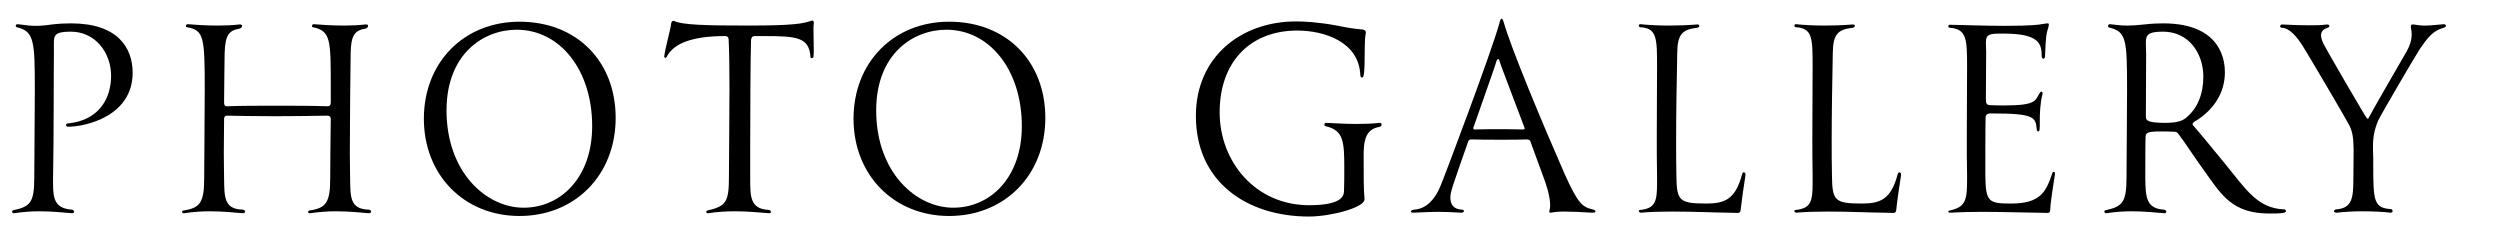 <?xml version="1.0" encoding="UTF-8"?>
<svg id="_レイヤー_1" xmlns="http://www.w3.org/2000/svg" version="1.1" viewBox="0 0 380 35">
  <!-- Generator: Adobe Illustrator 29.7.1, SVG Export Plug-In . SVG Version: 2.1.1 Build 8)  -->
  <defs>
    <style>
      .st0 {
        isolation: isolate;
      }
    </style>
  </defs>
  <g class="st0">
    <g class="st0">
      <path d="M10.922,32.41c-1.134-.084-2.856-.294-4.915-.294-1.176,0-2.478.084-3.864.294h-.084c-.126,0-.21-.126-.21-.252,0-.084.042-.21.21-.21,2.562-.546,3.15-1.219,3.15-4.915,0-3.318.084-8.779.084-13.274,0-7.52-.084-8.989-2.73-9.62-.126-.042-.168-.126-.168-.21,0-.126.084-.252.252-.252,1.008.084,1.596.252,2.688.252.63,0,1.428-.042,2.562-.21,1.05-.126,2.016-.168,2.898-.168,7.099,0,9.368,3.697,9.368,7.52,0,6.595-7.183,8.191-9.788,8.191-.252,0-.336-.126-.336-.252s.084-.252.294-.252c4.495-.42,6.553-3.57,6.553-7.226,0-3.528-2.395-6.721-6.133-6.721-2.395,0-2.562.546-2.562,1.764v1.681c-.042,2.521,0,12.435-.126,18.819v.798c0,2.395.294,3.781,2.814,3.991.252,0,.378.168.378.336,0,.084-.084.21-.294.21h-.042Z"/>
      <path d="M56.033,32.41c-1.134-.084-2.898-.294-4.957-.294-1.218,0-2.521.084-3.907.294h-.084c-.168,0-.252-.084-.252-.21,0-.084.084-.21.252-.21,2.521-.378,3.108-1.261,3.108-4.957,0-2.353.042-5.629.084-9.031,0-.169-.168-.421-.504-.421-2.479.042-5.251.084-7.897.084s-5.251-.042-7.436-.084c-.252,0-.378.252-.378.463,0,1.89-.042,3.696-.042,5.251,0,1.596.042,2.898.042,3.78.042,2.856-.042,4.705,2.814,4.789.252,0,.378.168.378.294s-.084.252-.336.252h-.042c-1.134-.084-2.898-.294-4.957-.294-1.218,0-2.52.084-3.906.294h-.084c-.168,0-.252-.084-.252-.21,0-.084.084-.21.252-.21,2.521-.378,3.109-1.261,3.109-4.957,0-3.318.084-8.863.084-13.4,0-8.023-.126-9.031-2.688-9.494-.126,0-.168-.084-.168-.168,0-.126.084-.294.252-.294,1.008.084,2.73.21,4.621.21,1.05,0,2.185-.042,3.235-.168h.126c.21,0,.294.084.294.21,0,.168-.168.378-.378.42-1.596.295-2.185.925-2.269,3.739-.042,1.554-.042,4.453-.084,7.478,0,.21,0,.588.462.588,2.185-.084,4.789-.084,7.436-.084s5.377,0,7.855.084c.294,0,.462-.168.462-.546v-2.353c0-7.226,0-8.527-2.688-9.116-.126,0-.168-.084-.168-.168,0-.126.084-.294.252-.294,1.008.084,2.73.21,4.621.21,1.05,0,2.184-.042,3.234-.168h.126c.21,0,.294.084.294.21,0,.168-.168.378-.378.42-1.638.253-2.227,1.009-2.269,3.739-.042,2.94-.126,10.334-.126,15.291,0,1.554.042,2.856.042,3.696.042,2.856-.042,4.705,2.814,4.789.252,0,.378.168.378.294s-.084.252-.336.252h-.042Z"/>
      <path d="M64.428,18.044c0-8.57,6.091-14.745,14.534-14.745,8.738,0,14.619,6.049,14.619,14.619,0,8.695-6.175,14.912-14.619,14.912-8.401,0-14.534-6.217-14.534-14.786ZM90.01,19.178c0-8.569-4.915-14.66-11.468-14.66-5.083,0-10.67,3.696-10.67,12.266,0,9.368,6.007,14.787,11.72,14.787,5.629,0,10.418-4.579,10.418-12.393Z"/>
      <path d="M116.846,32.41c-1.134-.084-3.024-.294-5.167-.294-1.302,0-2.646.084-4.033.294h-.084c-.126,0-.21-.084-.21-.21,0-.084.042-.168.21-.21,2.73-.63,3.234-1.261,3.234-4.957,0-3.066.084-8.737.084-13.61,0-3.066-.042-5.797-.126-7.394,0-.336-.168-.546-.546-.546q-7.268,0-8.864,3.15c-.042.084-.168.168-.21.168-.084,0-.168-.084-.168-.21v-.042c.168-1.386.966-4.074,1.05-4.957.042-.336.21-.42.336-.42h.084c1.176.63,5.041.714,11.342.714,6.805,0,8.275-.294,9.494-.714.084-.042.126-.042.21-.042.126,0,.21.084.21.294v.21c-.042.168-.042.504-.042.883,0,.84.042,1.974.042,2.94,0,.462,0,.882-.042,1.176-.042.126-.168.21-.252.21-.126,0-.21-.042-.21-.21-.21-2.982-2.058-3.15-7.141-3.15h-1.302c-.42,0-.546.252-.588.588-.084,2.982-.126,10.67-.126,16.299v4.705c0,2.856,0,4.663,2.772,4.831.252,0,.378.168.378.294s-.084.21-.294.21h-.042Z"/>
      <path d="M129.737,18.044c0-8.57,6.091-14.745,14.535-14.745,8.737,0,14.618,6.049,14.618,14.619,0,8.695-6.175,14.912-14.618,14.912-8.402,0-14.535-6.217-14.535-14.786ZM155.319,19.178c0-8.569-4.915-14.66-11.468-14.66-5.083,0-10.67,3.696-10.67,12.266,0,9.368,6.007,14.787,11.72,14.787,5.629,0,10.418-4.579,10.418-12.393Z"/>
      <path d="M209.752,18.674c.168,0,.252.126.252.252s-.084.294-.252.336c-1.639.294-2.438,1.218-2.479,3.948,0,3.823,0,5.588.125,6.89v.21c0,1.261-5.166,2.604-8.443,2.604-9.325,0-17.181-5.167-17.181-15.291,0-9.031,6.931-14.366,15.206-14.366,1.093,0,3.319.084,6.218.63,1.47.294,2.646.505,3.864.589.379.042.547.252.547.42v.084c-.127.588-.168,1.428-.168,2.395,0,4.158-.168,4.41-.421,4.41-.126,0-.252-.126-.252-.378-.21-5.083-5.545-6.763-9.577-6.763-7.142,0-11.805,4.746-11.805,12.434,0,7.436,5.377,14.114,13.611,14.114,5.208,0,5.292-1.554,5.292-2.268.042-.841.042-2.101.042-3.361,0-4.116-.126-5.755-2.856-6.385-.126,0-.168-.126-.168-.21,0-.126.084-.294.21-.294h.042c1.009.042,2.815.168,4.705.168,1.134,0,2.353-.042,3.444-.168h.043Z"/>
      <path d="M232.597,21.446c-.042-.126-.252-.252-.462-.252-1.092.042-2.437.042-3.822.042-1.849,0-3.655,0-4.663-.042-.294,0-.421.126-.462.252-2.479,7.057-2.73,7.729-2.73,8.611,0,.924.42,1.765,1.764,1.807.211,0,.295.126.295.21,0,.126-.127.252-.379.252h-.084c-1.512-.084-2.395-.126-3.444-.126-.882,0-1.975.042-3.696.126h-.084c-.252,0-.379-.084-.379-.168,0-.126.168-.252.504-.294,1.975-.126,3.235-1.765,3.949-3.487.42-.882,7.939-20.835,9.031-24.952.084-.378.211-.588.295-.588.125,0,.209.126.336.546,1.05,3.781,5.881,15.375,9.241,23.021,2.101,4.662,2.73,5.083,4.411,5.461.168.042.294.168.294.294,0,.084-.126.168-.421.168h-.084c-2.058-.126-3.318-.168-4.2-.168s-1.386.042-2.017.168h-.084c-.168,0-.21-.042-.21-.168,0-.042,0-.126.042-.21.042-.21.084-.504.084-.757,0-1.386-.63-3.276-1.008-4.242l-2.017-5.503ZM223.943,19.43v.084c0,.084.042.168.168.168,1.008-.042,2.311-.042,3.613-.042,1.302,0,2.604,0,3.695.042.211,0,.337-.042.337-.168,0-.042-.042-.084-.042-.126-1.849-4.915-3.738-9.83-3.781-10.082-.041-.252-.125-.336-.209-.336s-.169.084-.253.294c-.042.294-1.806,5.251-3.528,10.166Z"/>
      <path d="M249.395,32.326c-.168,0-.295-.126-.295-.252,0-.084.084-.168.252-.168,2.27-.252,2.521-1.303,2.521-4.117v-1.176c-.043-1.975-.043-3.907-.043-5.755,0-4.117.043-7.813.043-10.754,0-4.369-.043-5.798-2.521-5.966-.168,0-.252-.126-.252-.252,0-.084.084-.21.211-.21,1.26.126,2.73.21,4.368.21,1.302,0,2.73-.042,4.284-.168h.043c.168,0,.294.084.294.21s-.126.252-.337.294c-2.352.253-2.982,1.093-3.023,3.823-.084,4.495-.168,8.947-.168,13.4,0,1.722,0,3.486.041,5.209.043,3.822.379,4.284,4.537,4.284,2.814,0,4.453-.63,5.461-4.494.043-.168.168-.252.252-.252.127,0,.252.126.252.336v.084c-.209,1.344-.588,3.906-.672,4.789-.084.84-.084.966-.63.966-.294,0-.757-.042-1.513-.042-1.512,0-4.914-.168-8.275-.168-1.723,0-3.36.042-4.789.168h-.041Z"/>
      <path d="M273.039,32.326c-.168,0-.293-.126-.293-.252,0-.084.084-.168.252-.168,2.268-.252,2.52-1.303,2.52-4.117v-1.176c-.041-1.975-.041-3.907-.041-5.755,0-4.117.041-7.813.041-10.754,0-4.369-.041-5.798-2.52-5.966-.168,0-.252-.126-.252-.252,0-.084.084-.21.209-.21,1.261.126,2.73.21,4.369.21,1.303,0,2.73-.042,4.285-.168h.042c.168,0,.294.084.294.21s-.126.252-.336.294c-2.353.253-2.982,1.093-3.025,3.823-.084,4.495-.168,8.947-.168,13.4,0,1.722,0,3.486.043,5.209.041,3.822.377,4.284,4.536,4.284,2.815,0,4.453-.63,5.462-4.494.041-.168.168-.252.252-.252.125,0,.252.126.252.336v.084c-.211,1.344-.589,3.906-.673,4.789-.084.84-.084.966-.63.966-.294,0-.756-.042-1.512-.042-1.513,0-4.916-.168-8.275-.168-1.723,0-3.361.042-4.789.168h-.043Z"/>
      <path d="M296.392,32.326c-.168,0-.252-.084-.252-.168s.084-.168.252-.168c2.311-.504,2.604-1.513,2.604-4.537v-.84c-.042-1.975-.042-3.907-.042-5.713,0-4.117.042-7.729.042-10.628,0-4.327-.042-5.839-2.604-6.05-.168,0-.252-.126-.252-.252,0-.084.084-.21.168-.21,2.437.042,5.335.168,8.359.168,4.116,0,5.251-.168,5.923-.294.295-.042.504-.084.631-.084.125,0,.209.042.209.168,0,.168-.084.504-.252,1.009-.252.84-.293,3.066-.336,3.822,0,.252-.125.378-.252.378-.126,0-.252-.168-.252-.378,0-1.891-.378-3.444-5.797-3.444-2.059,0-2.688,0-2.688,1.386,0,.378.042,1.177.042,1.471,0,.252-.042,6.595-.042,6.973,0,.715.042,1.051.714,1.051.756.042,1.471.042,2.059.042,5.041,0,4.662-.756,5.461-1.975.084-.084.126-.126.21-.126s.168.084.168.252v.084c-.378,1.429-.42,3.066-.42,4.201,0,1.218,0,1.512-.252,1.512-.084,0-.21-.126-.21-.336-.168-1.807-.336-2.395-6.764-2.395h-.336c-.336,0-.63.168-.672.546-.042.463-.042,8.065-.042,8.864.042,4.032.504,4.284,3.907,4.284,4.536,0,5.334-1.848,6.258-4.578.043-.168.169-.252.253-.252s.168.084.168.294v.042c-.21,1.344-.589,3.822-.673,4.704-.084,1.051.043,1.219-.629,1.219-.336,0-.799-.042-1.513-.042-1.513,0-4.915-.126-8.275-.126-1.723,0-3.403.042-4.831.126h-.042Z"/>
      <path d="M328.943,32.41c-1.135-.084-2.857-.294-4.916-.294-1.176,0-2.478.084-3.863.294h-.084c-.127,0-.211-.126-.211-.252,0-.084.042-.21.211-.21,2.52-.546,3.15-1.219,3.15-4.915,0-3.318.084-8.779.084-13.274,0-7.729-.084-8.947-2.73-9.578-.127-.042-.168-.126-.168-.21,0-.126.084-.294.252-.294,1.008.084,1.596.21,2.688.21.631,0,1.429-.042,2.562-.168,1.051-.126,2.017-.168,2.898-.168,9.032,0,9.368,5.965,9.368,7.436,0,3.066-1.638,5.755-4.705,7.562-.084.042-.21.21-.21.336,0,.042.042.126.084.168,1.219,1.386,2.646,3.15,4.789,5.755,3.234,3.949,4.957,6.848,9.031,7.016.168,0,.295.126.295.252,0,.336-.715.378-2.562.378-5.545,0-7.226-2.814-9.662-6.217-1.68-2.311-3.066-4.495-4.158-5.924-.211-.294-.463-.294-.715-.294-.672-.042-1.344-.042-1.975-.042-1.932,0-2.227.21-2.268.757-.043.462-.043,5.545-.043,6.343.043,2.856.127,4.621,2.814,4.789.252,0,.379.168.379.336,0,.084-.084.21-.295.21h-.041ZM334.908,11.658c0-3.528-2.185-6.847-6.133-6.847-2.438,0-2.605.588-2.605,1.764,0,.42.043,1.345.043,1.681,0,.21-.043,9.115-.043,9.493,0,.589.336.925,3.025.925,2.016,0,2.646-.462,2.898-.63,1.932-1.429,2.814-3.781,2.814-6.386Z"/>
      <path d="M363.342,32.326c-1.009-.126-2.646-.21-4.285-.21-1.387,0-2.772.084-3.822.21h-.127c-.209,0-.336-.126-.336-.21,0-.126.127-.294.379-.294,2.352-.21,2.562-1.681,2.562-4.663,0-1.134.041-3.402.041-4.369-.041-1.806-.125-2.604-.629-3.696-.295-.63-6.722-11.552-7.184-12.225-.799-1.218-1.891-2.604-3.066-2.646-.211,0-.295-.126-.295-.21,0-.168.127-.294.295-.294,1.638.084,2.898.126,4.116.126.925,0,1.765,0,2.688-.126h.042c.252,0,.336.126.336.21,0,.126-.084.252-.252.294-.714.211-1.009.631-1.009,1.135,0,.336.127.756.337,1.218.462.967,6.385,11.132,6.595,11.343.084.084.127.126.168.126.084,0,.127-.084.211-.253.293-.63,4.158-7.309,5.713-9.997.461-.841.756-1.681.756-2.562,0-.336-.042-.714-.127-1.051v-.168c0-.168.043-.294.253-.294h.168c.588.084,1.05.168,1.681.168.672,0,1.512-.084,2.898-.21h.041c.168,0,.295.126.295.252,0,.084-.084.21-.379.294-1.68.463-2.52,1.681-3.57,3.193-.504.714-6.049,10.207-6.343,10.88-.589,1.428-.798,2.479-.798,3.99v.504c.041.673.041,1.681.041,2.604,0,5.125.127,6.218,2.646,6.386.211,0,.295.168.295.294s-.084.252-.295.252h-.041Z"/>
    </g>
  </g>
</svg>
